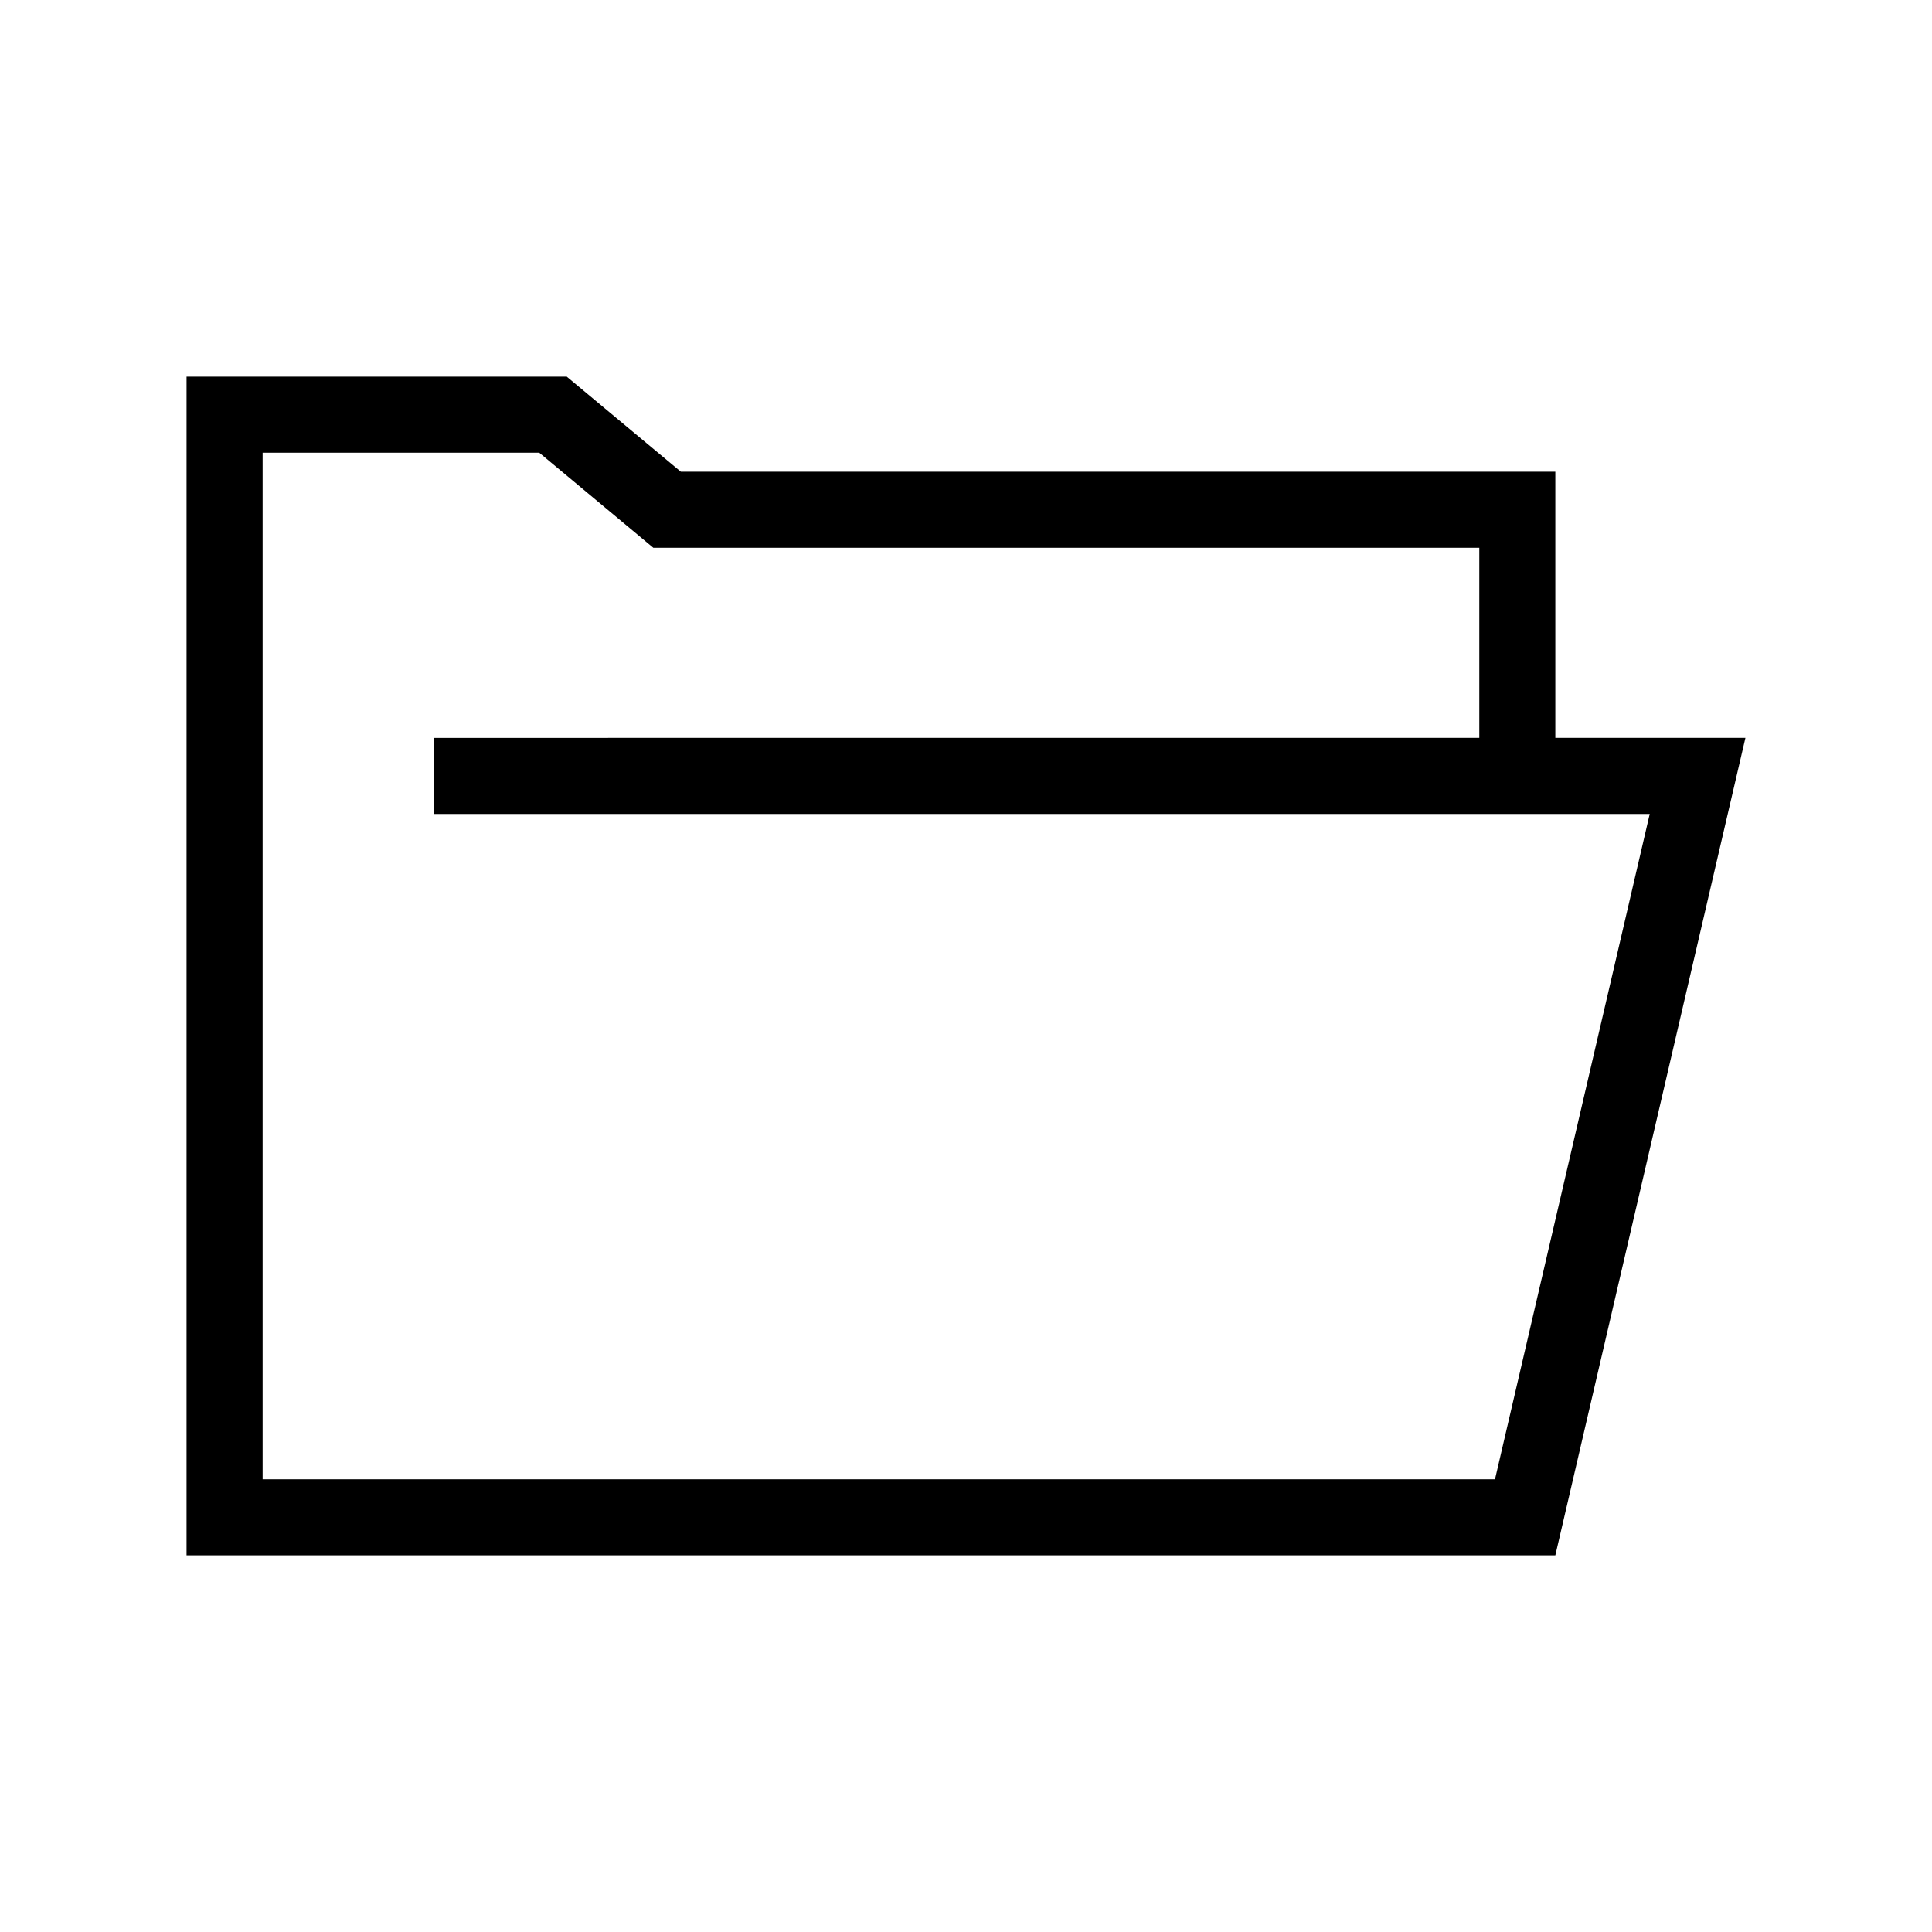 <?xml version="1.0" encoding="UTF-8"?>
<!-- The Best Svg Icon site in the world: iconSvg.co, Visit us! https://iconsvg.co -->
<svg fill="#000000" width="800px" height="800px" version="1.1" viewBox="144 144 512 512" xmlns="http://www.w3.org/2000/svg">
 <path d="m193.44 243.82h100.76l30.227 25.191h231.75v70.535h50.379l-50.379 216.64h-362.74zm342.59 95.727v-50.383h-218.89l-30.23-25.191h-73.312v272.06h326.59l41.008-176.33h-322.25v-20.152z"/>
</svg>